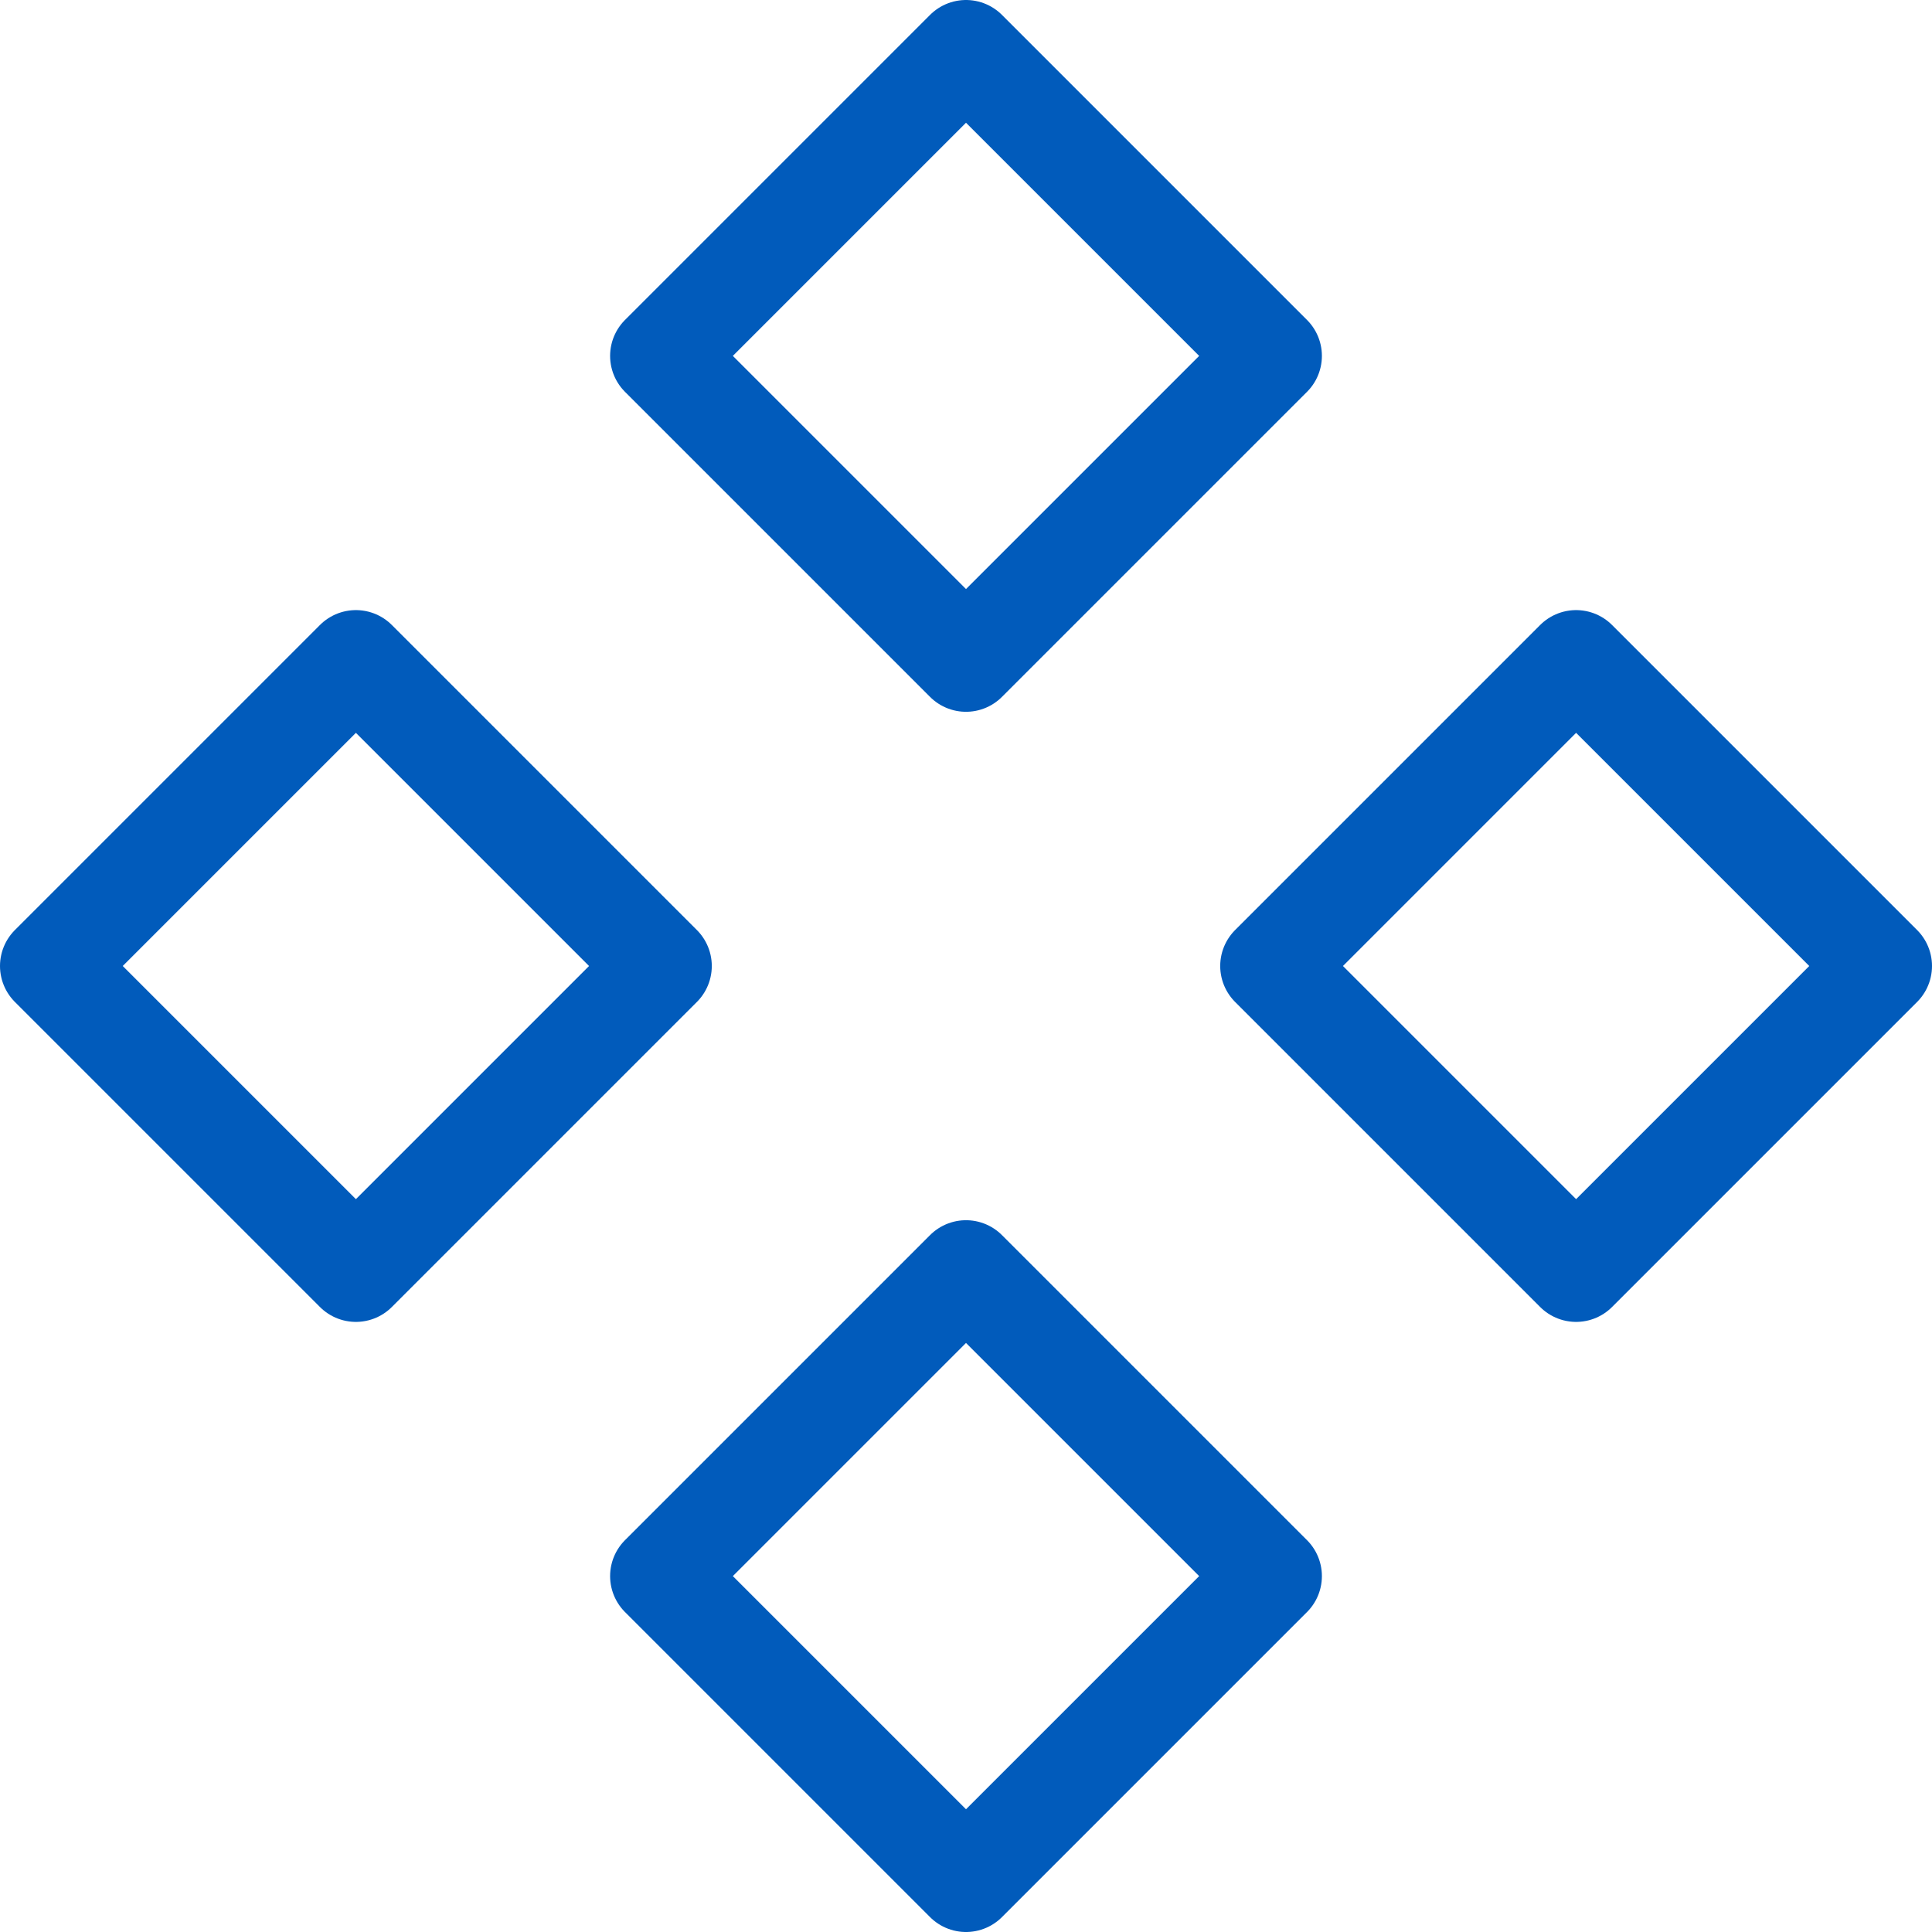 <svg xmlns="http://www.w3.org/2000/svg" width="38" height="38" viewBox="0 0 38 38" fill="none"><path d="M1 19L7 25L13 19L7 13L1 19Z" stroke="#015BBB" stroke-width="2" stroke-linecap="round" stroke-linejoin="round"></path><path d="M25 19L31 25L37 19L31 13L25 19Z" stroke="#015BBB" stroke-width="2" stroke-linecap="round" stroke-linejoin="round"></path><path d="M13 7L19 13L25 7L19 1L13 7Z" stroke="#015BBB" stroke-width="2" stroke-linecap="round" stroke-linejoin="round"></path><path d="M13 31L19 37L25 31L19 25L13 31Z" stroke="#015BBB" stroke-width="2" stroke-linecap="round" stroke-linejoin="round"></path></svg>